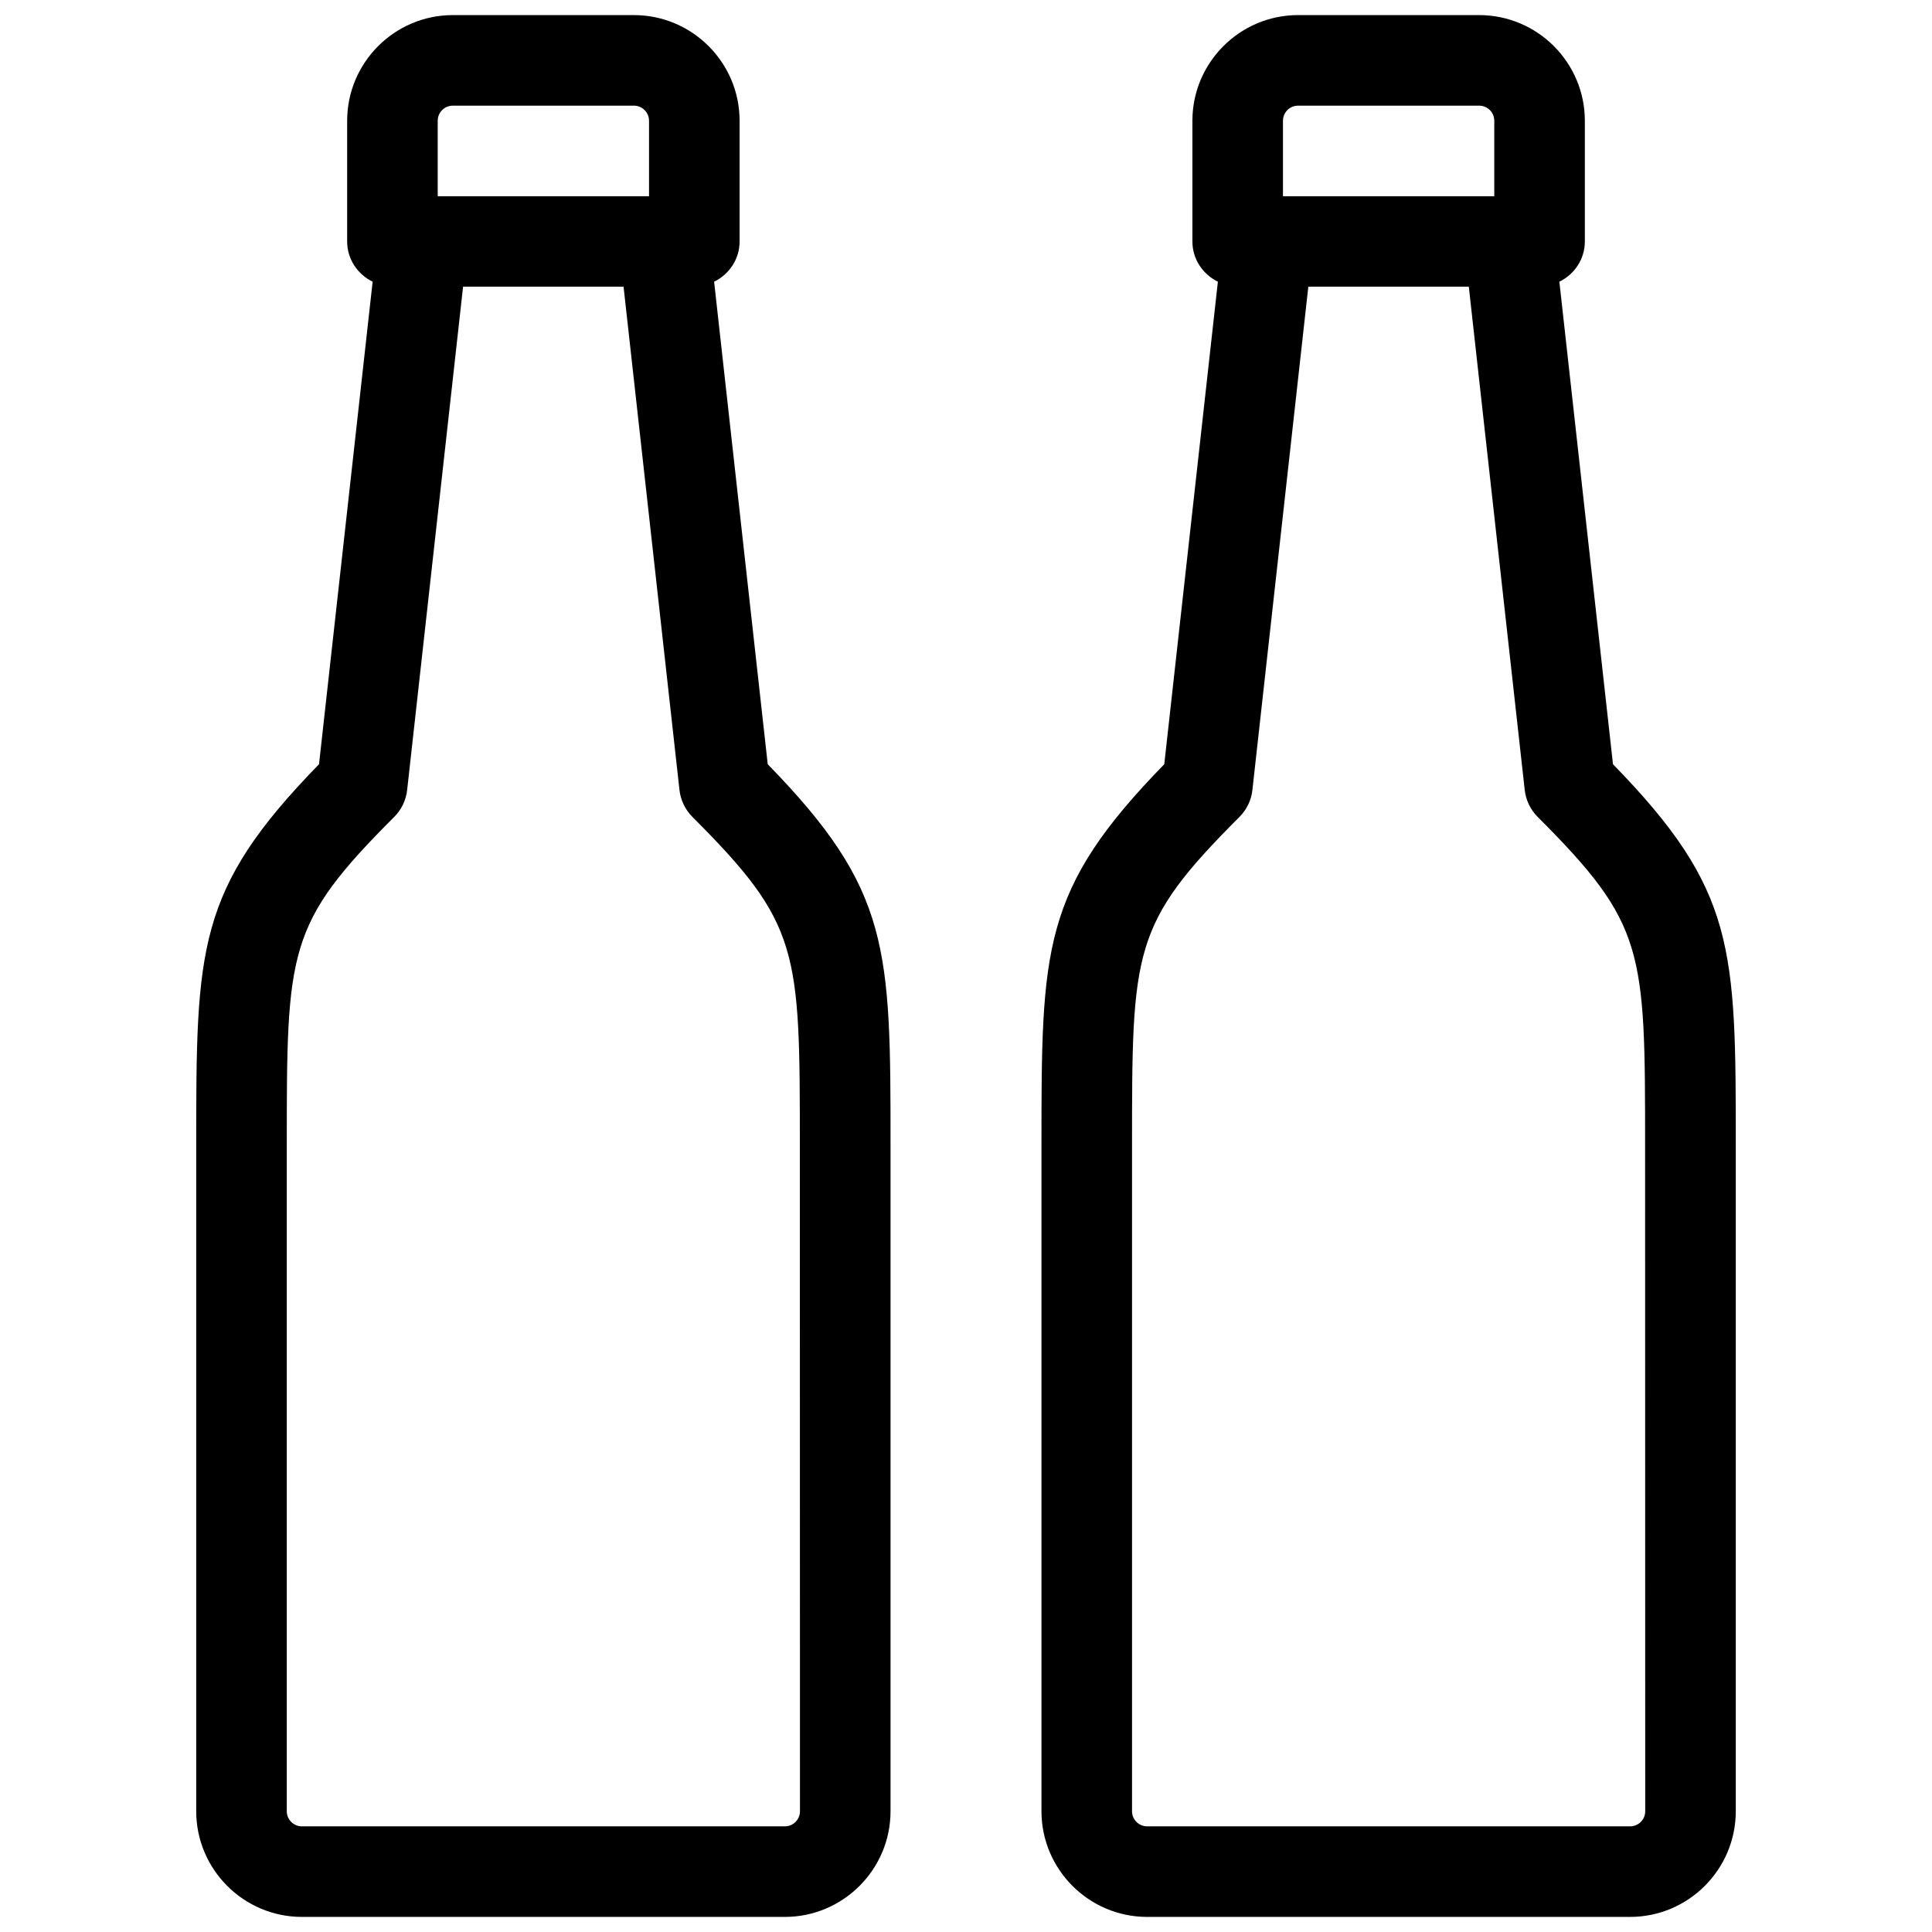 <svg xmlns="http://www.w3.org/2000/svg" id="&#x421;&#x43B;&#x43E;&#x439;_1" viewBox="0 0 16 16"><g fill="rgb(0,0,0)"><path d="m5.914 2.333c.124-.061.211-.186.211-.333v-1c0-.482-.393-.875-.875-.875h-1.5c-.482 0-.875.393-.875.875v1c0 .147.087.272.211.333l-.444 3.996c-1.017 1.043-1.017 1.521-1.017 3.171v5.5c0 .482.393.875.875.875h4c.482 0 .875-.393.875-.875v-5.5c0-1.65 0-2.128-1.017-3.171zm-2.289-1.333c0-.069.056-.125.125-.125h1.5c.069 0 .125.056.125.125v.625h-1.75zm3 14c0 .069-.056.125-.125.125h-4c-.069 0-.125-.056-.125-.125v-5.5c0-1.635 0-1.845.89-2.735.06-.06.098-.139.107-.224l.463-4.167h1.329l.463 4.167c.009.084.047.164.107.224.89.89.89 1.1.89 2.735z"></path><path d="m13.358 6.329-.444-3.996c.124-.061.211-.186.211-.333v-1c0-.482-.393-.875-.875-.875h-1.5c-.482 0-.875.393-.875.875v1c0 .147.087.272.211.333l-.444 3.996c-1.017 1.043-1.017 1.521-1.017 3.171v5.5c0 .482.393.875.875.875h4c.482 0 .875-.393.875-.875v-5.5c0-1.65 0-2.128-1.017-3.171zm-2.733-5.329c0-.069.056-.125.125-.125h1.5c.069 0 .125.056.125.125v.625h-1.75zm3 14c0 .069-.056.125-.125.125h-4c-.069 0-.125-.056-.125-.125v-5.5c0-1.635 0-1.845.89-2.735.06-.06.098-.139.107-.224l.463-4.167h1.329l.463 4.167c.009.084.047.164.107.224.89.89.89 1.1.89 2.735z"></path></g></svg>